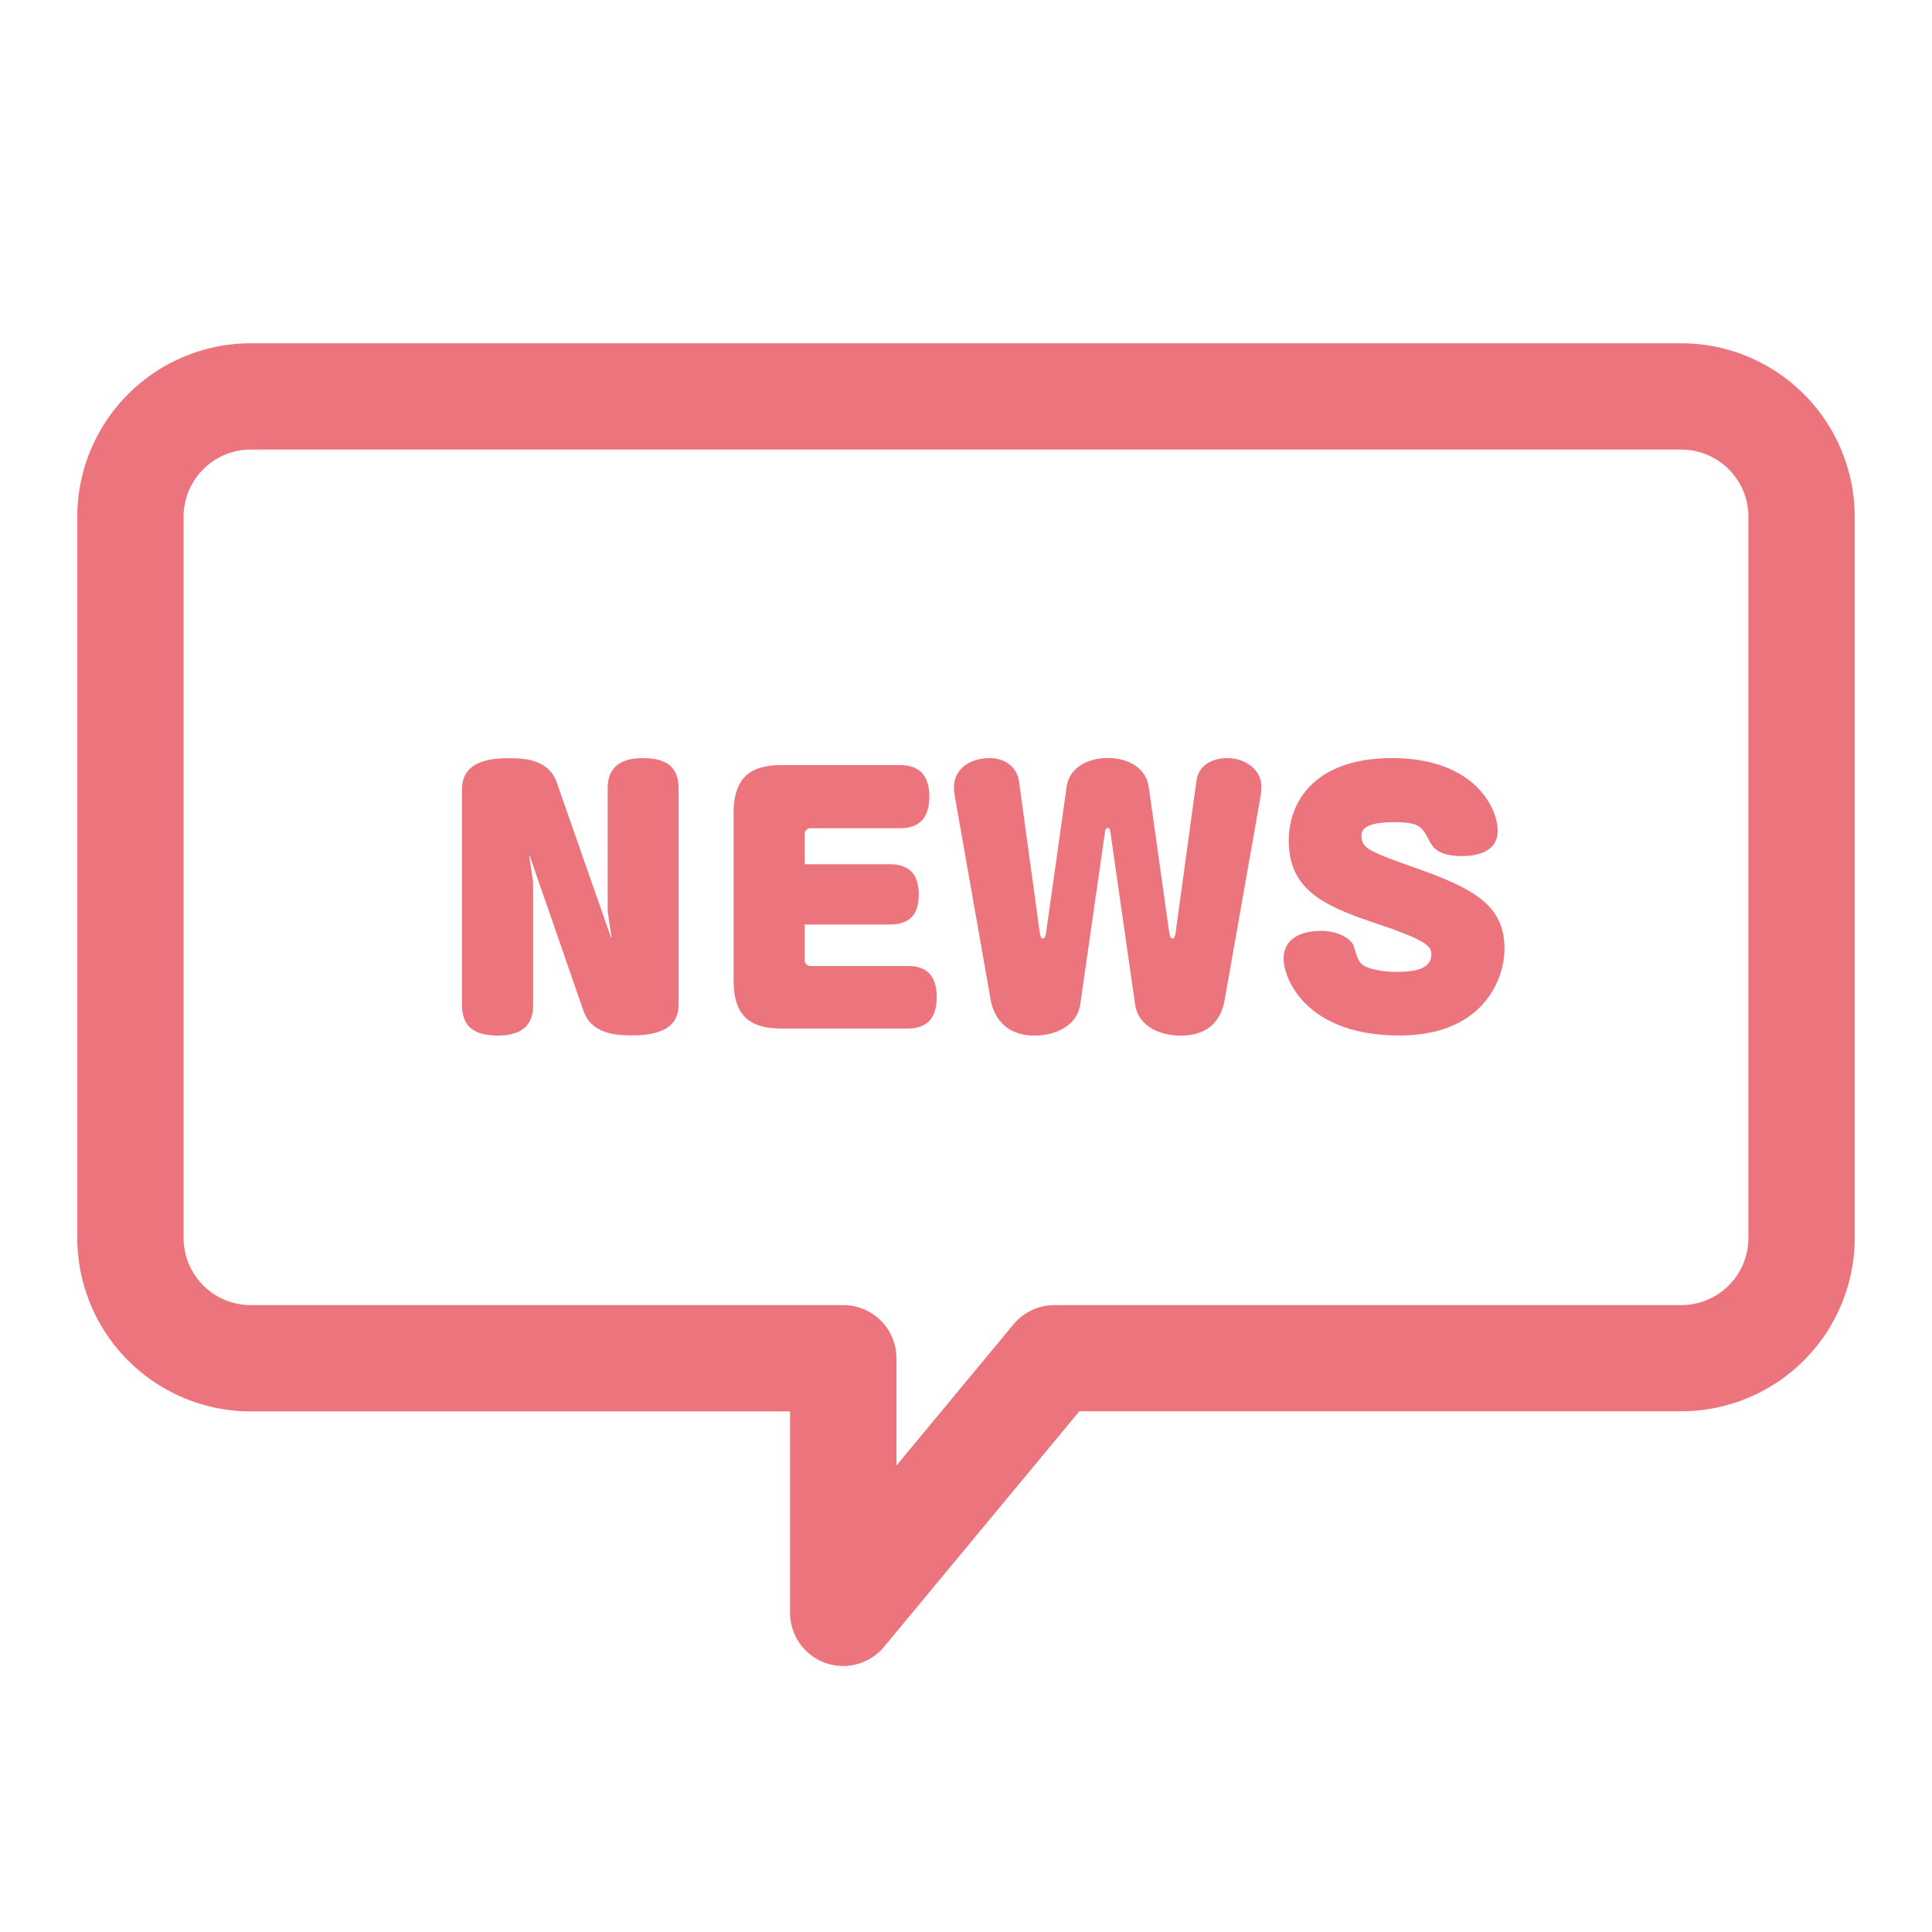 <svg id="レイヤー_1" data-name="レイヤー 1" xmlns="http://www.w3.org/2000/svg" viewBox="0 0 500 500"><defs><style>.cls-1{fill:#ec747d;}</style></defs><title>joy_setsumei_icon</title><path class="cls-1" d="M435.11,88.84H64.89A44.93,44.93,0,0,0,20,133.72V320.39a44.93,44.93,0,0,0,44.89,44.88H204.47v52.14a13.77,13.77,0,0,0,9.09,12.94,14,14,0,0,0,4.66.81,13.78,13.78,0,0,0,10.6-5l50.51-60.92H435.11A44.93,44.93,0,0,0,480,320.39V133.72A44.93,44.93,0,0,0,435.11,88.84Zm17.38,231.55a17.39,17.39,0,0,1-17.38,17.37H272.87a13.81,13.81,0,0,0-10.59,5L232,379.28V351.52a13.75,13.75,0,0,0-13.75-13.76H64.89a17.39,17.39,0,0,1-17.38-17.37V133.72a17.39,17.39,0,0,1,17.38-17.37H435.11a17.39,17.39,0,0,1,17.38,17.37Z"/><path class="cls-1" d="M166.35,196.2c-8.92,0-9.08,5.78-9.08,8v31.7l1,6.68h-.16l-14-40c-2.07-6-8.09-6.36-12.55-6.36-8.67,0-12,3-12,8.09V260c0,5.86,3.3,8,9.32,8,8.92,0,9.09-5.77,9.09-8v-31.7l-1-6.69h.16l13.87,40c2.06,5.94,8.25,6.35,12.63,6.35,8.67,0,12-3,12-8V204.21C175.67,198.35,172.37,196.2,166.35,196.2Z"/><path class="cls-1" d="M234.76,250H209.91a1.52,1.52,0,0,1-1.65-1.74v-9h22c6.6,0,7.51-4.29,7.51-7.84,0-5.37-2.72-7.76-7.51-7.76h-22V216a1.48,1.48,0,0,1,1.65-1.65h23c4.46,0,7.6-2.15,7.6-8.18,0-6.85-4.05-8.17-7.6-8.17H202.4c-7.52,0-12.55,2.56-12.55,12.55v43.09c0,8.75,3.63,12.55,12.55,12.55h32.36c4.71,0,7.67-2.23,7.67-8.18C242.43,250.2,237,250,234.76,250Z"/><path class="cls-1" d="M317.62,196.2c-2.72,0-7.34,1-8,6l-5.37,39.13c-.17,1.15-.41,1.56-.82,1.56-.25,0-.58-.08-.83-1.56l-5.29-37.56c-.65-4.79-4.95-7.6-10.73-7.6-4.45,0-9.82,2.07-10.56,7.6l-5.29,37.56c-.08.58-.24,1.56-.82,1.56-.41,0-.66-.41-.83-1.56l-5.36-39.13c-.5-3.63-3.63-6-7.52-6-5.45,0-9.32,3-9.32,7.6a17.43,17.43,0,0,0,.33,2.88l9.16,52c1,5.54,4.79,9.33,11.31,9.33,5.53,0,11.06-2.56,11.89-8.09L286,215.11c.09-.41.26-.83.67-.83s.57.33.66.83l6.43,44.82c.75,5.37,6,8.09,11.81,8.09,4.79,0,10.07-1.81,11.39-9.33l9.17-52a19.62,19.62,0,0,0,.33-3.05C326.46,199.09,322.16,196.2,317.62,196.2Z"/><path class="cls-1" d="M367.88,225.18c-14-5-15.52-5.53-15.52-9.08,0-3.14,5.86-3.31,8.41-3.31,6.61,0,7.18,1.17,9,4.54.91,1.82,2.23,4.22,8.67,4.22,2.56,0,9.16-.5,9.16-6.53,0-6.19-6.35-18.82-27.32-18.82-19.65,0-26.75,10.9-26.75,21.38,0,13.29,10,17.18,23.78,21.8,11.88,4.05,13.12,5.53,13.12,7.59,0,4.29-5.53,4.54-9,4.54a22.71,22.71,0,0,1-6.53-.82c-3.05-.91-3.3-1.66-4.54-5.78-.57-1.73-3.55-4-8.67-4-1.81,0-9.49.33-9.49,7.26,0,5,5.7,19.81,30,19.81,21.62,0,27.16-14.53,27.16-22.45C389.34,234.84,382.32,230.38,367.88,225.18Z"/></svg>